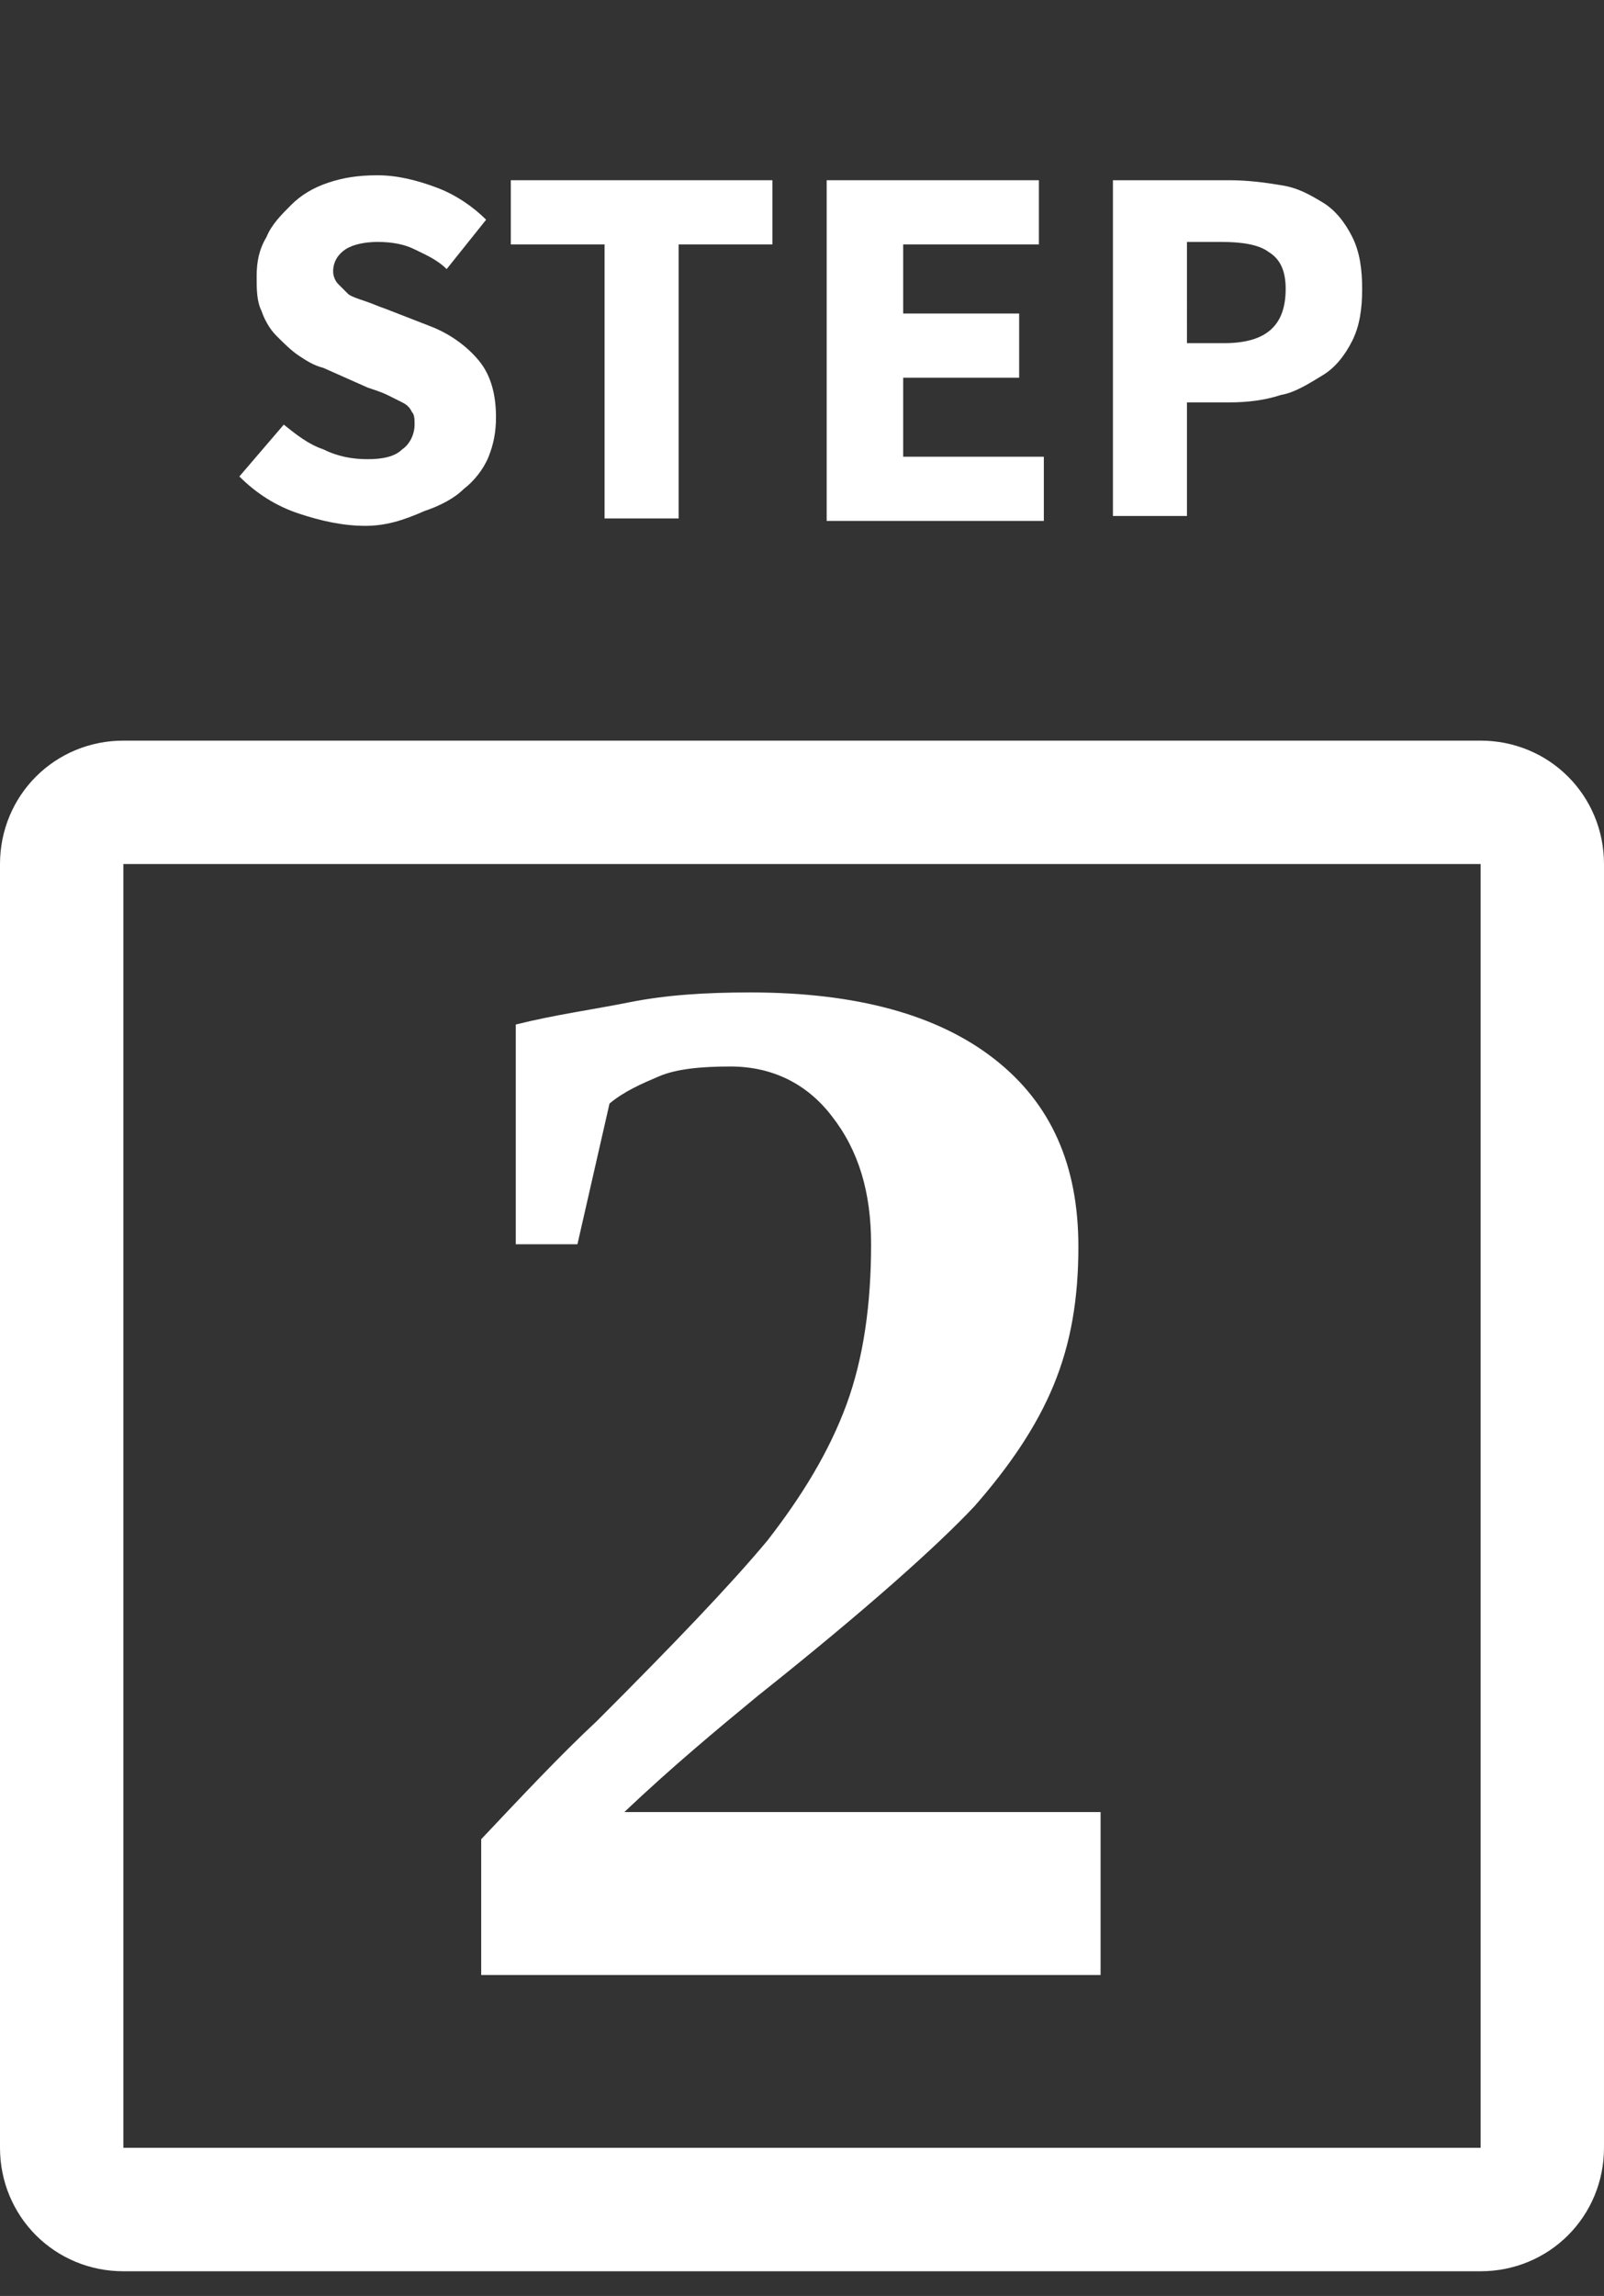 <?xml version="1.0" encoding="utf-8"?>
<!-- Generator: Adobe Illustrator 26.3.1, SVG Export Plug-In . SVG Version: 6.00 Build 0)  -->
<svg version="1.1" id="Layer_1" xmlns="http://www.w3.org/2000/svg" xmlns:xlink="http://www.w3.org/1999/xlink" x="0px" y="0px"
	 viewBox="0 0 65 93" style="enable-background:new 0 0 65 93;" xml:space="preserve">
<rect x="0" y="0" width="65" height="93" fill="#333333" stroke="none"/>
<style type="text/css">
	.st0{fill:none;}
	.st1{fill:none;stroke:#FFFFFF;stroke-width:5;}
	.st2{enable-background:new    ;}
	.st3{fill:#FFFFFF;}
</style>
<g id="Group_405" transform="translate(-820 -1901)">
	<g id="Group_375" transform="translate(438 79)">
		<g id="Rectangle_739" transform="translate(382 1852)">
			<path class="st0" d="M5,0h55c2.8,0,5,2.2,5,5v52c0,2.8-2.2,5-5,5H5c-2.8,0-5-2.2-5-5V5C0,2.2,2.2,0,5,0z"/>
			<path class="st1" d="M5,2.5h55c1.4,0,2.5,1.1,2.5,2.5v52c0,1.4-1.1,2.5-2.5,2.5H5c-1.4,0-2.5-1.1-2.5-2.5V5
				C2.5,3.6,3.6,2.5,5,2.5z"/>
		</g>
		<g class="st2">
			<path class="st3" d="M426.4,1902h-24.9v-5.5c1.7-1.8,3.2-3.4,4.7-4.8c3.1-3.1,5.4-5.5,6.9-7.3c1.4-1.8,2.5-3.6,3.2-5.5
				s1-4.1,1-6.5c0-2.1-0.5-3.8-1.6-5.2c-1-1.3-2.4-2-4.1-2c-1.2,0-2.2,0.1-2.9,0.4c-0.7,0.3-1.4,0.6-2,1.1l-1.3,5.7h-2.5v-8.9
				c1.6-0.4,3.1-0.6,4.6-0.9s3.1-0.4,4.9-0.4c4.3,0,7.6,0.9,9.9,2.7c2.3,1.8,3.4,4.3,3.4,7.6c0,2.1-0.3,3.9-1,5.6s-1.8,3.3-3.2,4.9
				c-1.5,1.6-4.4,4.2-8.8,7.7c-1.7,1.4-3.5,2.9-5.4,4.7h19.3V1902z"/>
		</g>
	</g>
	<g class="st2">
		<path class="st3" d="M834.8,1922.3c-0.9,0-1.8-0.2-2.7-0.5c-0.9-0.3-1.7-0.8-2.4-1.5l1.8-2.1c0.5,0.4,1,0.8,1.6,1
			c0.6,0.3,1.2,0.4,1.8,0.4c0.6,0,1.1-0.1,1.4-0.4c0.3-0.2,0.5-0.6,0.5-1c0-0.2,0-0.4-0.1-0.5c-0.1-0.2-0.2-0.3-0.4-0.4
			c-0.2-0.1-0.4-0.2-0.6-0.3c-0.2-0.1-0.5-0.2-0.8-0.3l-1.8-0.8c-0.4-0.1-0.7-0.3-1-0.5c-0.3-0.2-0.6-0.5-0.9-0.8
			c-0.3-0.3-0.5-0.7-0.6-1c-0.2-0.4-0.2-0.9-0.2-1.4c0-0.6,0.1-1.1,0.4-1.6c0.2-0.5,0.6-0.9,1-1.3c0.4-0.4,0.9-0.7,1.5-0.9
			c0.6-0.2,1.2-0.3,2-0.3c0.8,0,1.6,0.2,2.4,0.5c0.8,0.3,1.5,0.8,2,1.3l-1.6,2c-0.4-0.4-0.9-0.6-1.3-0.8c-0.4-0.2-0.9-0.3-1.5-0.3
			c-0.5,0-1,0.1-1.3,0.3s-0.5,0.5-0.5,0.9c0,0.2,0.1,0.4,0.2,0.5c0.1,0.1,0.3,0.3,0.4,0.4s0.4,0.2,0.7,0.3c0.3,0.1,0.5,0.2,0.8,0.3
			l1.8,0.7c0.8,0.3,1.5,0.8,2,1.4c0.5,0.6,0.7,1.4,0.7,2.3c0,0.6-0.1,1.1-0.3,1.6c-0.2,0.5-0.6,1-1,1.3c-0.4,0.4-1,0.7-1.6,0.9
			C836.3,1922.1,835.6,1922.3,834.8,1922.3z"/>
		<path class="st3" d="M844.5,1922v-11.1h-3.8v-2.6h10.6v2.6h-3.8v11.1H844.5z"/>
		<path class="st3" d="M853.5,1922v-13.7h8.6v2.6h-5.5v2.8h4.7v2.6h-4.7v3.2h5.7v2.6H853.5z"/>
		<path class="st3" d="M865.1,1922v-13.7h4.7c0.8,0,1.5,0.1,2.1,0.2c0.7,0.1,1.2,0.4,1.7,0.7s0.9,0.8,1.2,1.4
			c0.3,0.6,0.4,1.3,0.4,2.1c0,0.8-0.1,1.5-0.4,2.1s-0.7,1.1-1.2,1.4s-1.1,0.7-1.7,0.8c-0.6,0.2-1.3,0.3-2.1,0.3h-1.7v4.6H865.1z
			 M868.1,1914.9h1.5c1.7,0,2.5-0.7,2.5-2.2c0-0.7-0.2-1.2-0.7-1.5c-0.4-0.3-1.1-0.4-1.9-0.4h-1.4V1914.9z"/>
	</g>
</g>
</svg>
